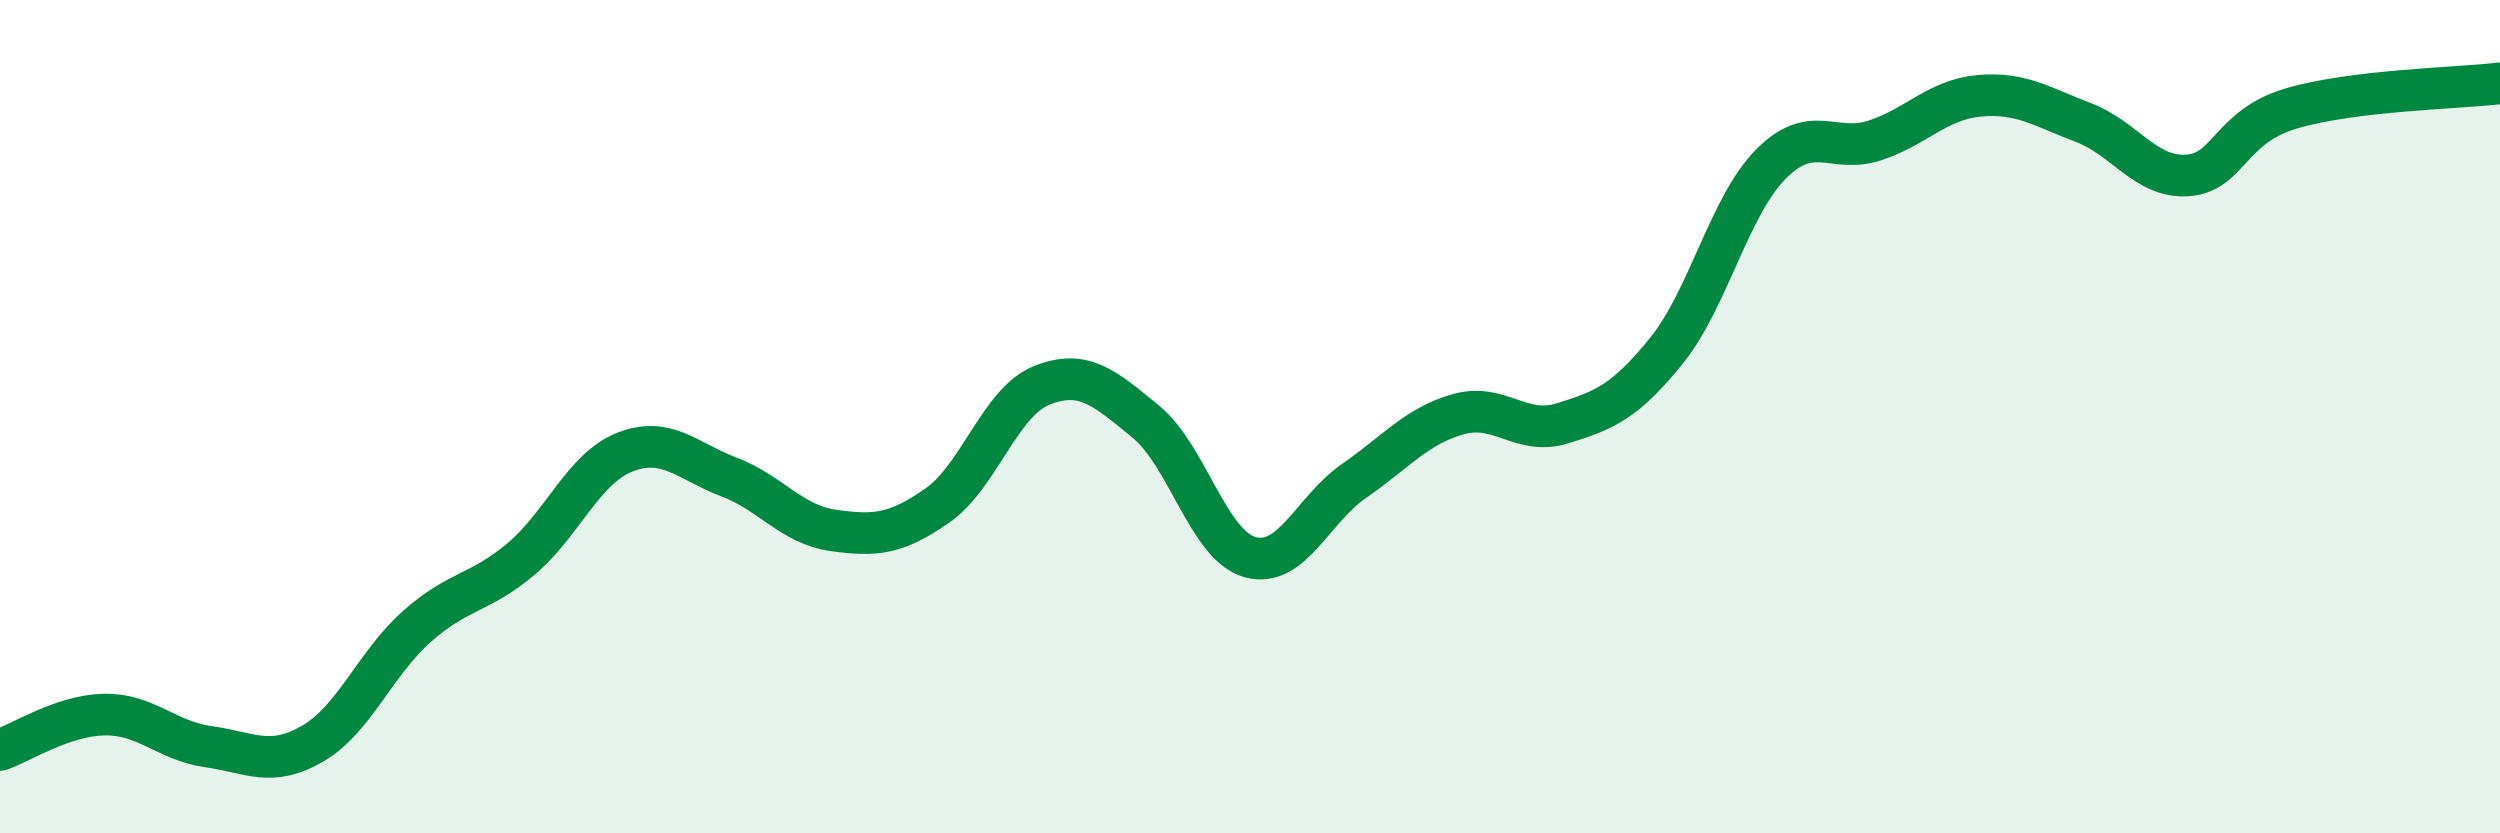 
    <svg width="60" height="20" viewBox="0 0 60 20" xmlns="http://www.w3.org/2000/svg">
      <path
        d="M 0,18 C 0.5,17.83 1.5,17.17 2.5,17.15 C 3.5,17.13 4,17.78 5,17.92 C 6,18.06 6.5,18.43 7.5,17.85 C 8.5,17.27 9,15.93 10,15.04 C 11,14.15 11.5,14.26 12.5,13.42 C 13.5,12.58 14,11.24 15,10.85 C 16,10.46 16.5,11.07 17.5,11.45 C 18.5,11.83 19,12.59 20,12.73 C 21,12.87 21.5,12.83 22.5,12.13 C 23.5,11.43 24,9.65 25,9.25 C 26,8.85 26.5,9.3 27.5,10.12 C 28.5,10.94 29,13.09 30,13.37 C 31,13.65 31.5,12.23 32.5,11.54 C 33.5,10.85 34,10.22 35,9.94 C 36,9.66 36.5,10.47 37.5,10.16 C 38.5,9.85 39,9.65 40,8.41 C 41,7.17 41.5,4.95 42.5,3.94 C 43.5,2.93 44,3.7 45,3.37 C 46,3.04 46.5,2.39 47.5,2.3 C 48.5,2.21 49,2.56 50,2.94 C 51,3.32 51.5,4.28 52.5,4.21 C 53.5,4.14 53.5,3.04 55,2.6 C 56.5,2.16 59,2.12 60,2L60 20L0 20Z"
        fill="#008740"
        opacity="0.1"
        stroke-linecap="round"
        stroke-linejoin="round"
      />
      <path
        d="M 0,18 C 0.5,17.83 1.5,17.17 2.5,17.15 C 3.5,17.13 4,17.78 5,17.92 C 6,18.06 6.5,18.43 7.5,17.85 C 8.5,17.27 9,15.93 10,15.04 C 11,14.15 11.5,14.26 12.5,13.42 C 13.5,12.58 14,11.24 15,10.85 C 16,10.46 16.5,11.07 17.5,11.45 C 18.5,11.83 19,12.59 20,12.73 C 21,12.87 21.5,12.83 22.5,12.13 C 23.5,11.43 24,9.65 25,9.25 C 26,8.85 26.5,9.3 27.5,10.12 C 28.5,10.94 29,13.09 30,13.37 C 31,13.65 31.5,12.23 32.5,11.54 C 33.5,10.85 34,10.22 35,9.94 C 36,9.66 36.5,10.47 37.5,10.16 C 38.5,9.85 39,9.65 40,8.41 C 41,7.17 41.5,4.95 42.5,3.94 C 43.5,2.93 44,3.7 45,3.37 C 46,3.04 46.5,2.39 47.5,2.3 C 48.5,2.21 49,2.56 50,2.94 C 51,3.32 51.5,4.28 52.5,4.21 C 53.5,4.14 53.5,3.04 55,2.6 C 56.5,2.16 59,2.12 60,2"
        stroke="#008740"
        stroke-width="1"
        fill="none"
        stroke-linecap="round"
        stroke-linejoin="round"
      />
    </svg>
  